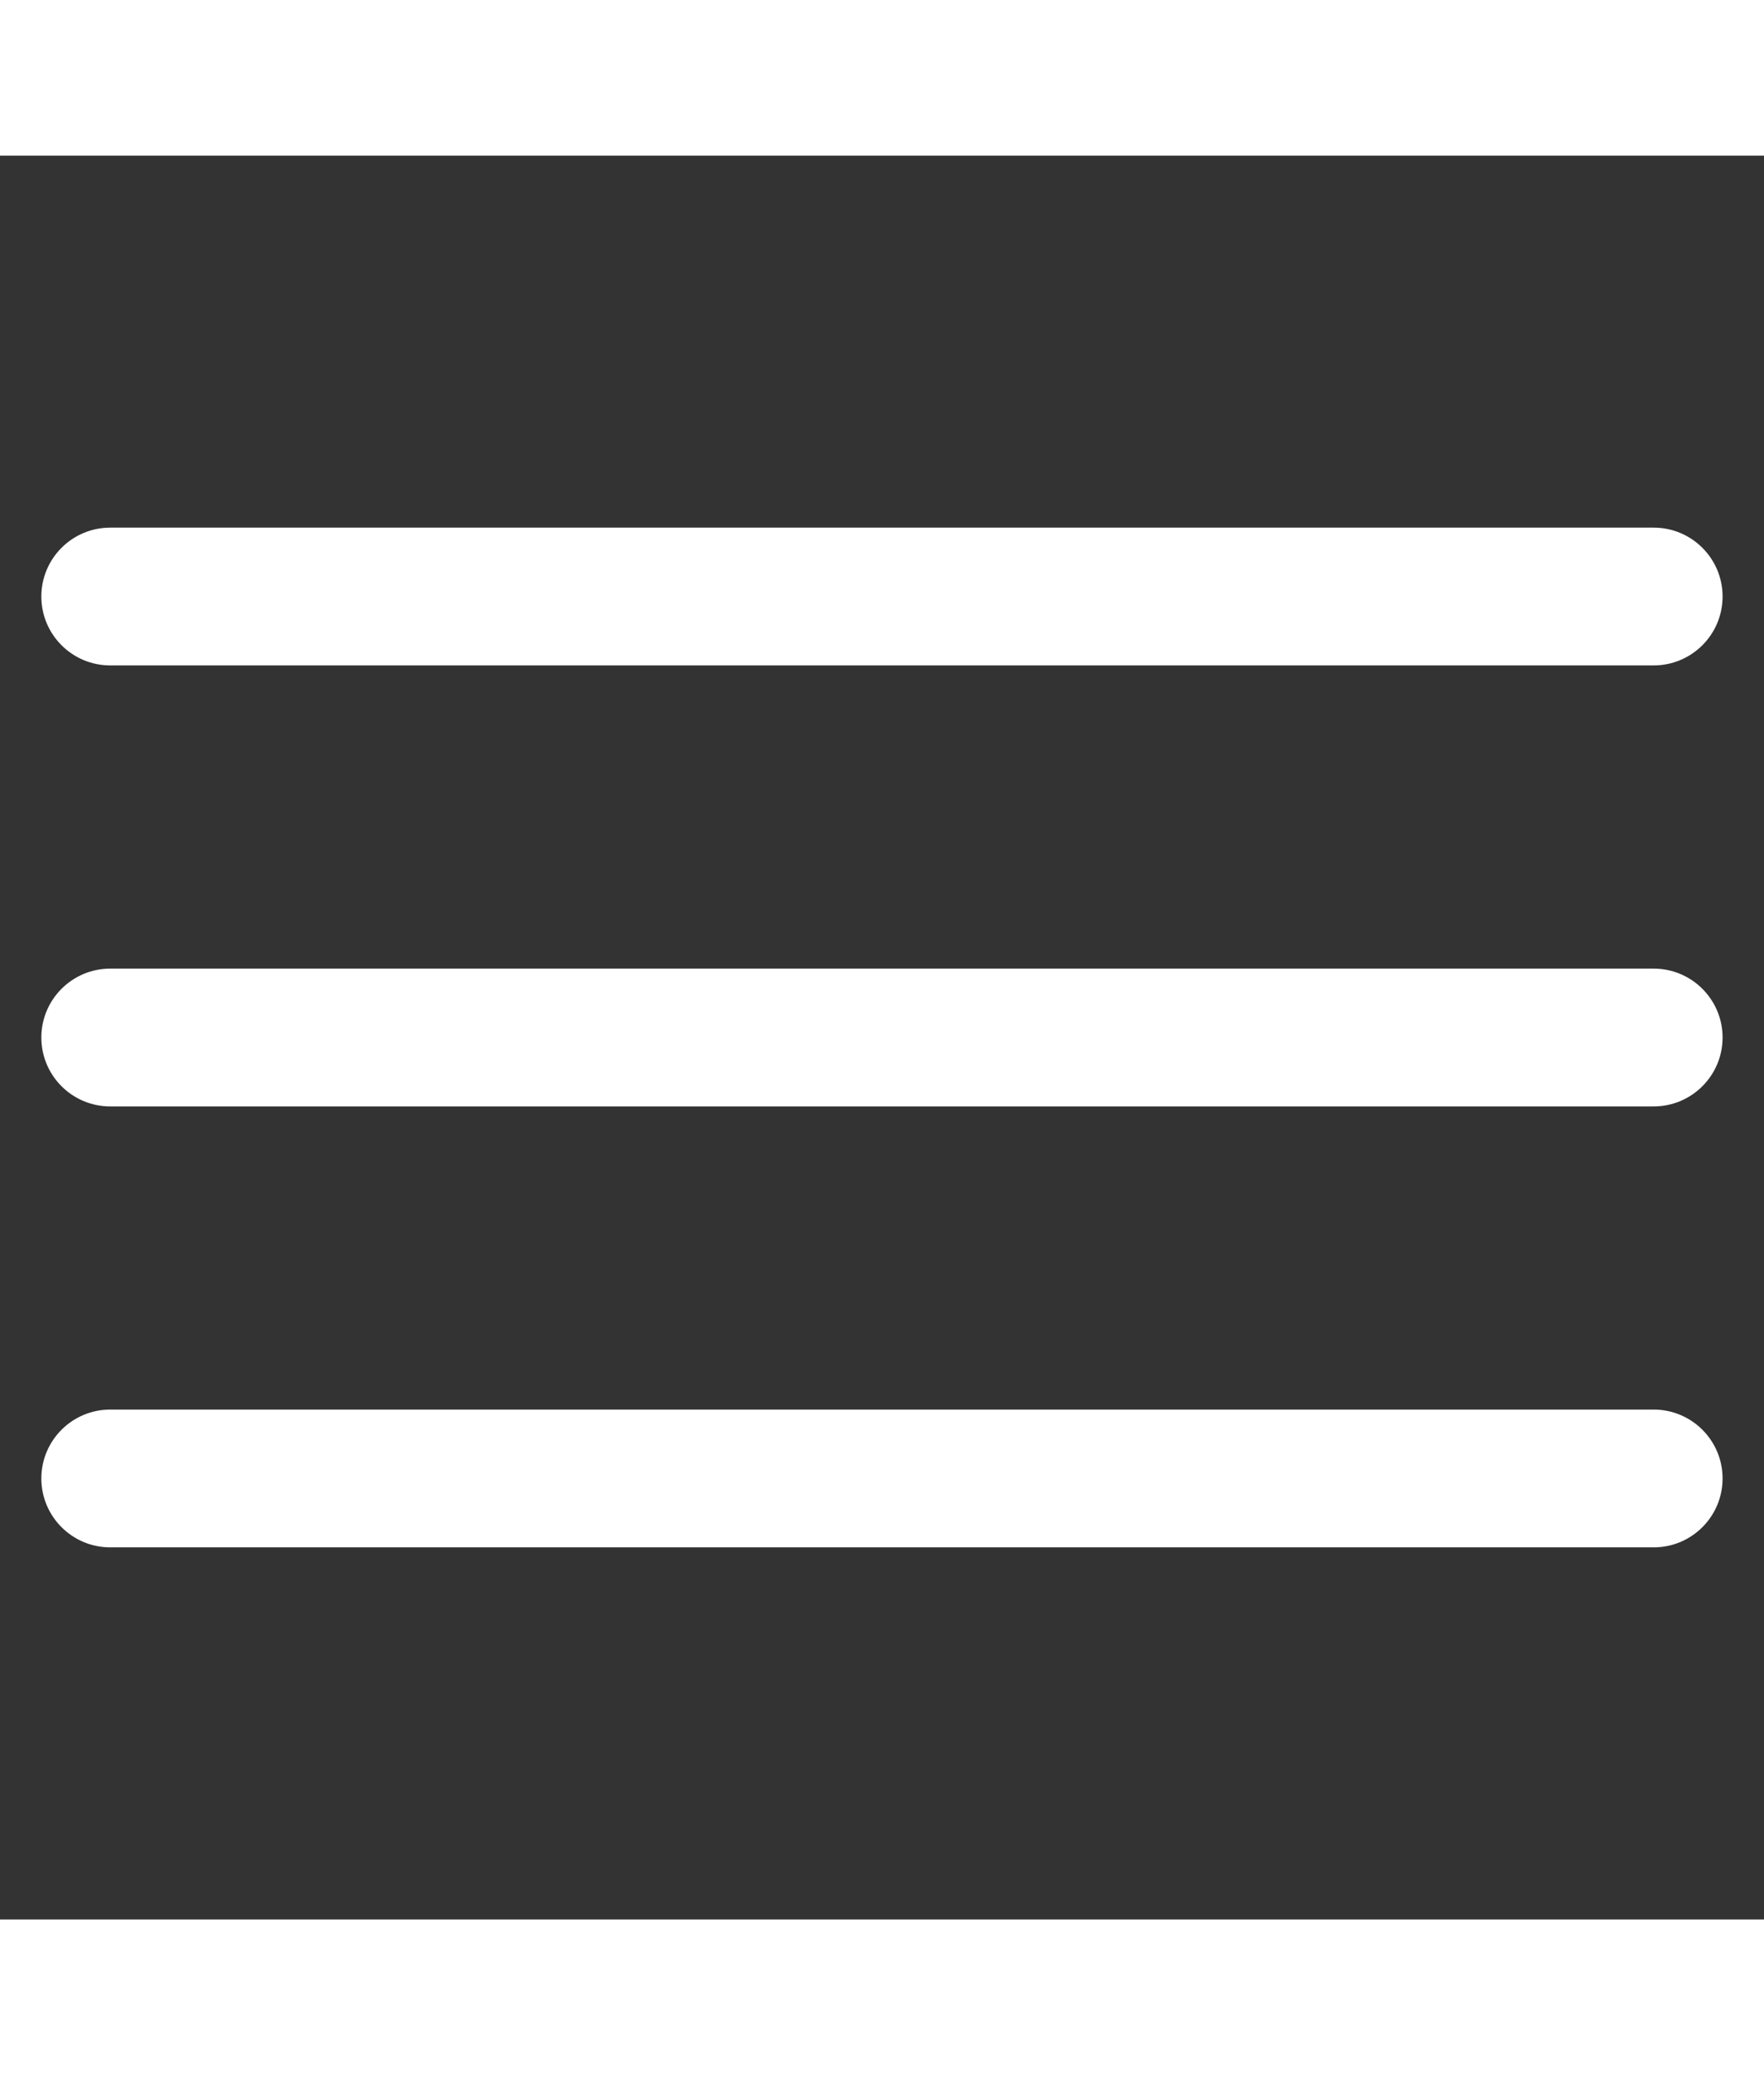 <?xml version="1.0" encoding="UTF-8" standalone="no"?>
<!DOCTYPE svg PUBLIC "-//W3C//DTD SVG 1.1//EN" "http://www.w3.org/Graphics/SVG/1.1/DTD/svg11.dtd">
<svg width="17" height="20" viewBox="0 0 4445 4445" version="1.1" xmlns="http://www.w3.org/2000/svg" xmlns:xlink="http://www.w3.org/1999/xlink" xml:space="preserve" xmlns:serif="http://www.serif.com/" style="fill-rule:evenodd;clip-rule:evenodd;stroke-linejoin:round;stroke-miterlimit:2;">
    <rect x="0" y="0" width="4445" height="4445" fill="#333333" stroke="none"/>
    <g transform="matrix(5.556,0,0,5.556,0,0)">
        <path d="M50,231.225L750,231.225C767.25,231.225 781.25,217.225 781.25,199.975C781.25,182.725 767.25,168.725 750,168.725L50,168.725C32.75,168.725 18.75,182.725 18.75,199.975C18.75,217.225 32.75,231.225 50,231.225ZM750,368.75L50,368.75C32.75,368.75 18.75,382.75 18.75,400C18.75,417.25 32.75,431.25 50,431.25L750,431.25C767.25,431.25 781.25,417.25 781.25,400C781.25,382.75 767.25,368.75 750,368.75ZM750,568.75L50,568.75C32.75,568.75 18.75,582.75 18.75,600C18.75,617.25 32.75,631.25 50,631.25L750,631.25C767.25,631.25 781.25,617.25 781.25,600C781.25,582.75 767.25,568.75 750,568.75Z" style="fill:white;fill-rule:nonzero;"/>
    </g>
</svg>
